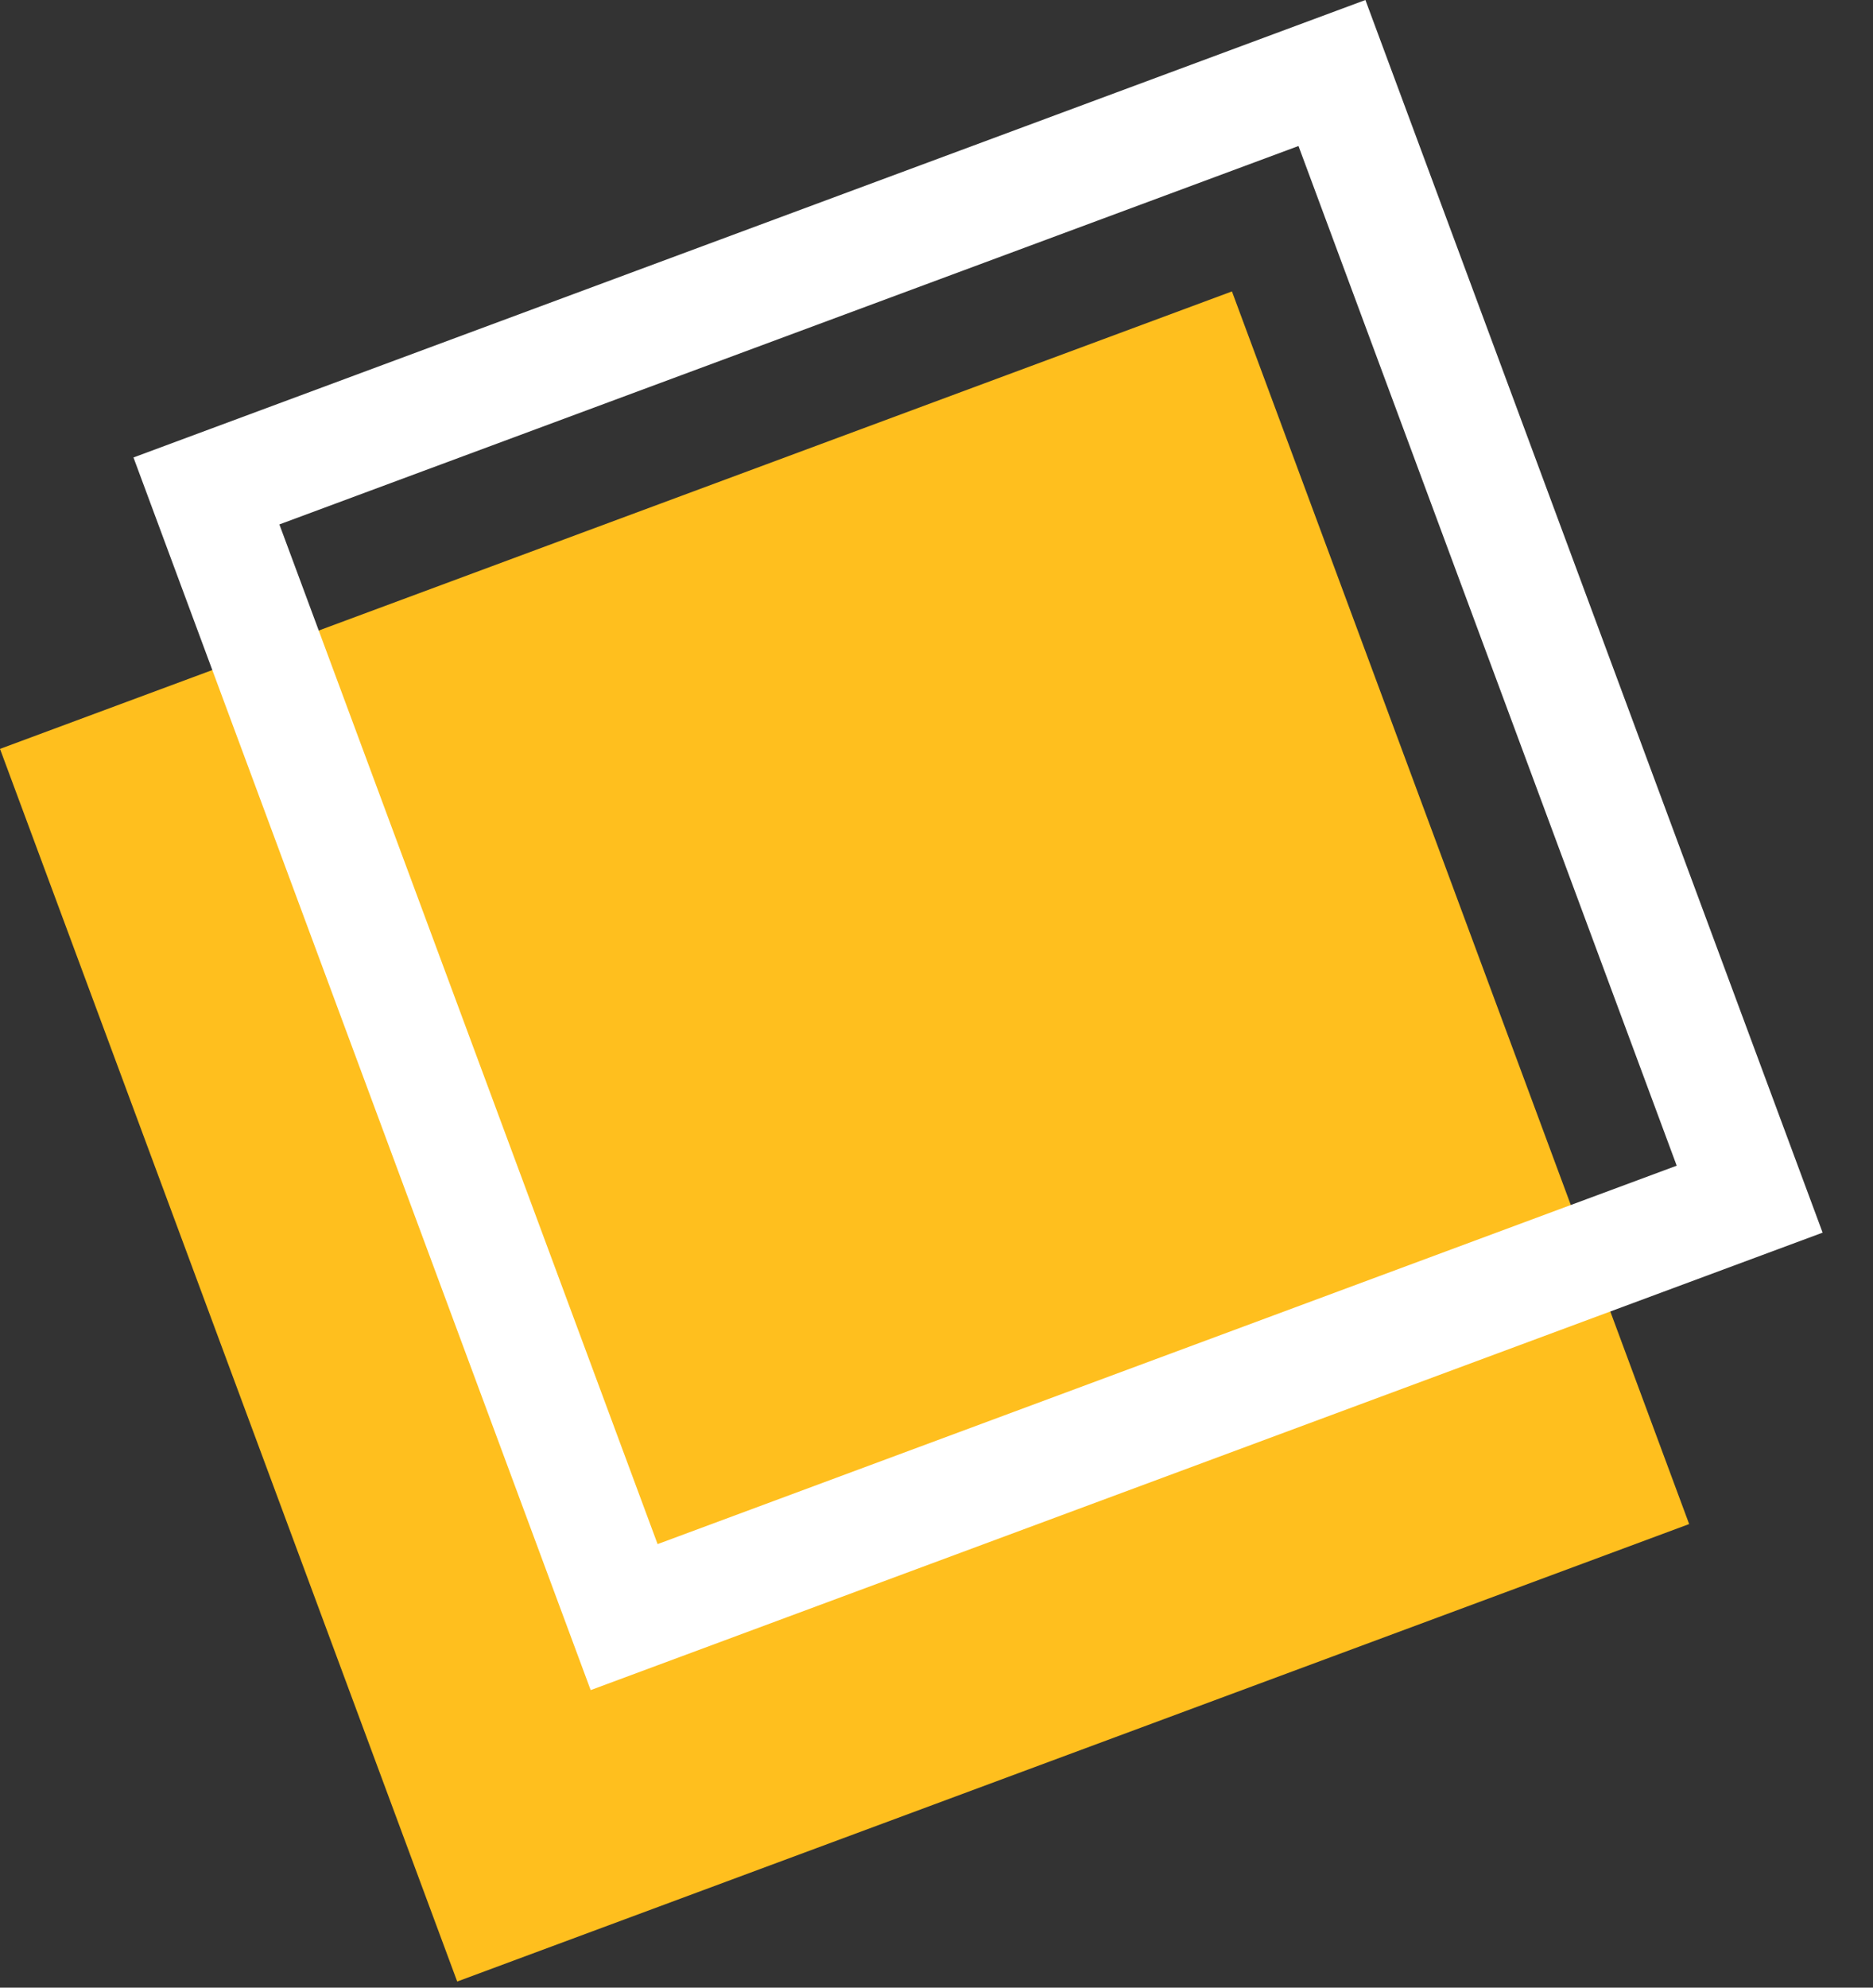 <svg width="33" height="35" viewBox="0 0 33 35" fill="none" xmlns="http://www.w3.org/2000/svg">
<rect x="0" y="0" width="33" height="35" fill="#333333" stroke="none"/>
<rect y="13.187" width="23.152" height="23.152" transform="rotate(-20.361 0 13.187)" fill="#FFBF1E"/>
<rect x="3.637" y="8.645" width="21.152" height="21.152" transform="rotate(-20.361 3.637 8.645)" stroke="white" stroke-width="2"/>
</svg>
